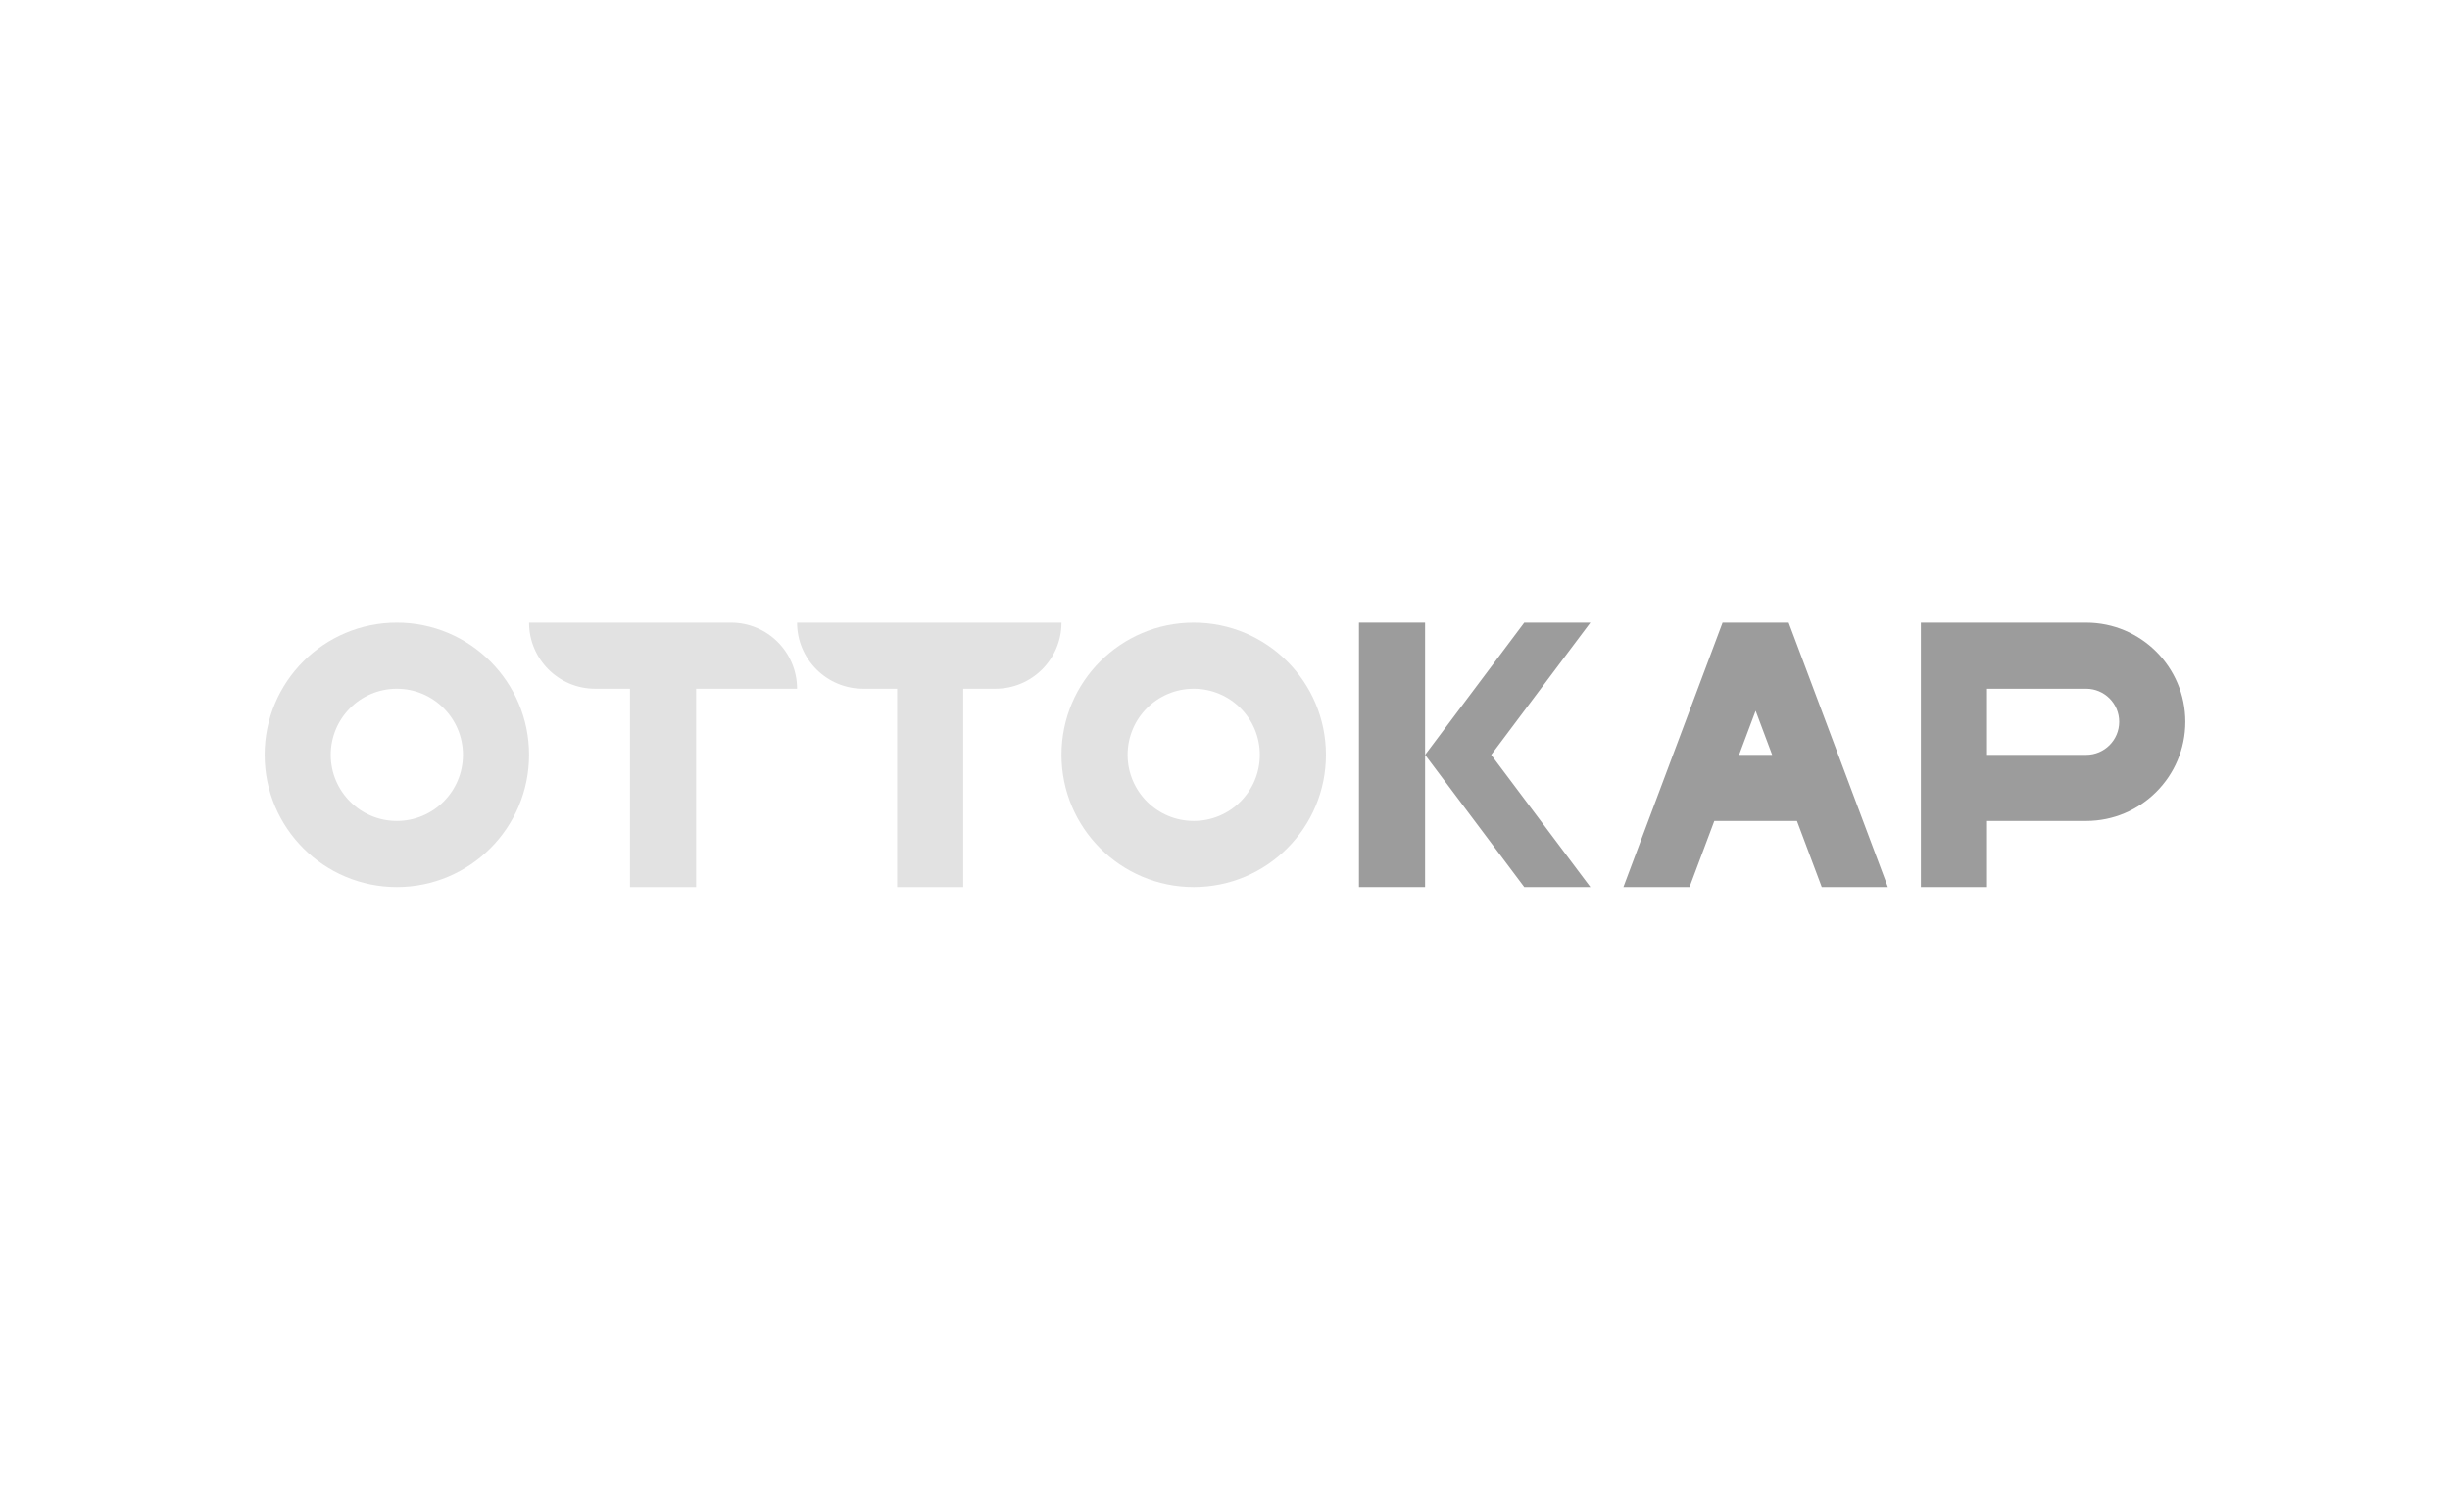 <?xml version="1.0" encoding="UTF-8"?> <svg xmlns="http://www.w3.org/2000/svg" width="972" height="600" viewBox="0 0 972 600" fill="none"> <path d="M157.447 325.73C142.956 325.73 131.219 313.992 131.219 299.5C131.219 285.009 142.956 273.27 157.447 273.27C171.938 273.27 183.675 285.009 183.675 299.5C183.675 313.992 171.938 325.73 157.447 325.73ZM157.447 247.039C128.483 247.039 104.992 270.532 104.992 299.5C104.992 328.468 128.483 351.962 157.447 351.962C186.411 351.962 209.901 328.468 209.901 299.5C209.901 270.532 186.411 247.039 157.447 247.039Z" fill="#E2E2E2"></path> <path d="M473.591 325.73C459.1 325.73 447.364 313.992 447.364 299.5C447.364 285.009 459.1 273.27 473.591 273.27C488.082 273.27 499.819 285.009 499.819 299.5C499.819 313.992 488.082 325.73 473.591 325.73ZM473.591 247.039C444.627 247.039 421.137 270.532 421.137 299.5C421.137 328.468 444.627 351.962 473.591 351.962C502.555 351.962 526.045 328.468 526.045 299.5C526.045 270.532 502.555 247.039 473.591 247.039V247.039Z" fill="#E2E2E2"></path> <path d="M289.999 247.039H276.178H263.771H249.95H209.902C209.902 261.525 221.644 273.27 236.13 273.27H249.95V351.96H276.178V273.27H316.227C316.227 258.782 304.484 247.039 289.999 247.039V247.039Z" fill="#E2E2E2"></path> <path d="M421.135 247.039H382.148H368.681H355.922H316.227C316.227 261.525 327.969 273.27 342.453 273.27H355.922V351.96H382.148V273.27H394.908C409.394 273.27 421.135 261.525 421.135 247.039V247.039Z" fill="#E2E2E2"></path> <path d="M539.156 351.961H565.382V247.04H539.156V351.961Z" fill="#9C9C9C"></path> <path d="M630.954 247.039H604.729L565.387 299.5L604.729 351.96H630.954L591.613 299.5L630.954 247.039Z" fill="#9C9C9C"></path> <path d="M689.965 299.501L696.523 282.014L703.079 299.501H689.965ZM683.409 247.04L644.066 351.961H670.295L680.13 325.731H712.915L722.749 351.961H748.977L709.635 247.04H683.409V247.04Z" fill="#9C9C9C"></path> <path d="M840.77 286.385C840.77 293.629 834.899 299.501 827.656 299.501H788.316V273.27H827.656C834.899 273.27 840.77 279.141 840.77 286.385ZM827.656 247.04H788.316H762.09V299.501V333.108V351.961H788.316V333.108V325.731H827.656C849.384 325.731 866.998 308.115 866.998 286.385C866.998 264.655 849.384 247.04 827.656 247.04V247.04Z" fill="#9C9C9C"></path> </svg> 